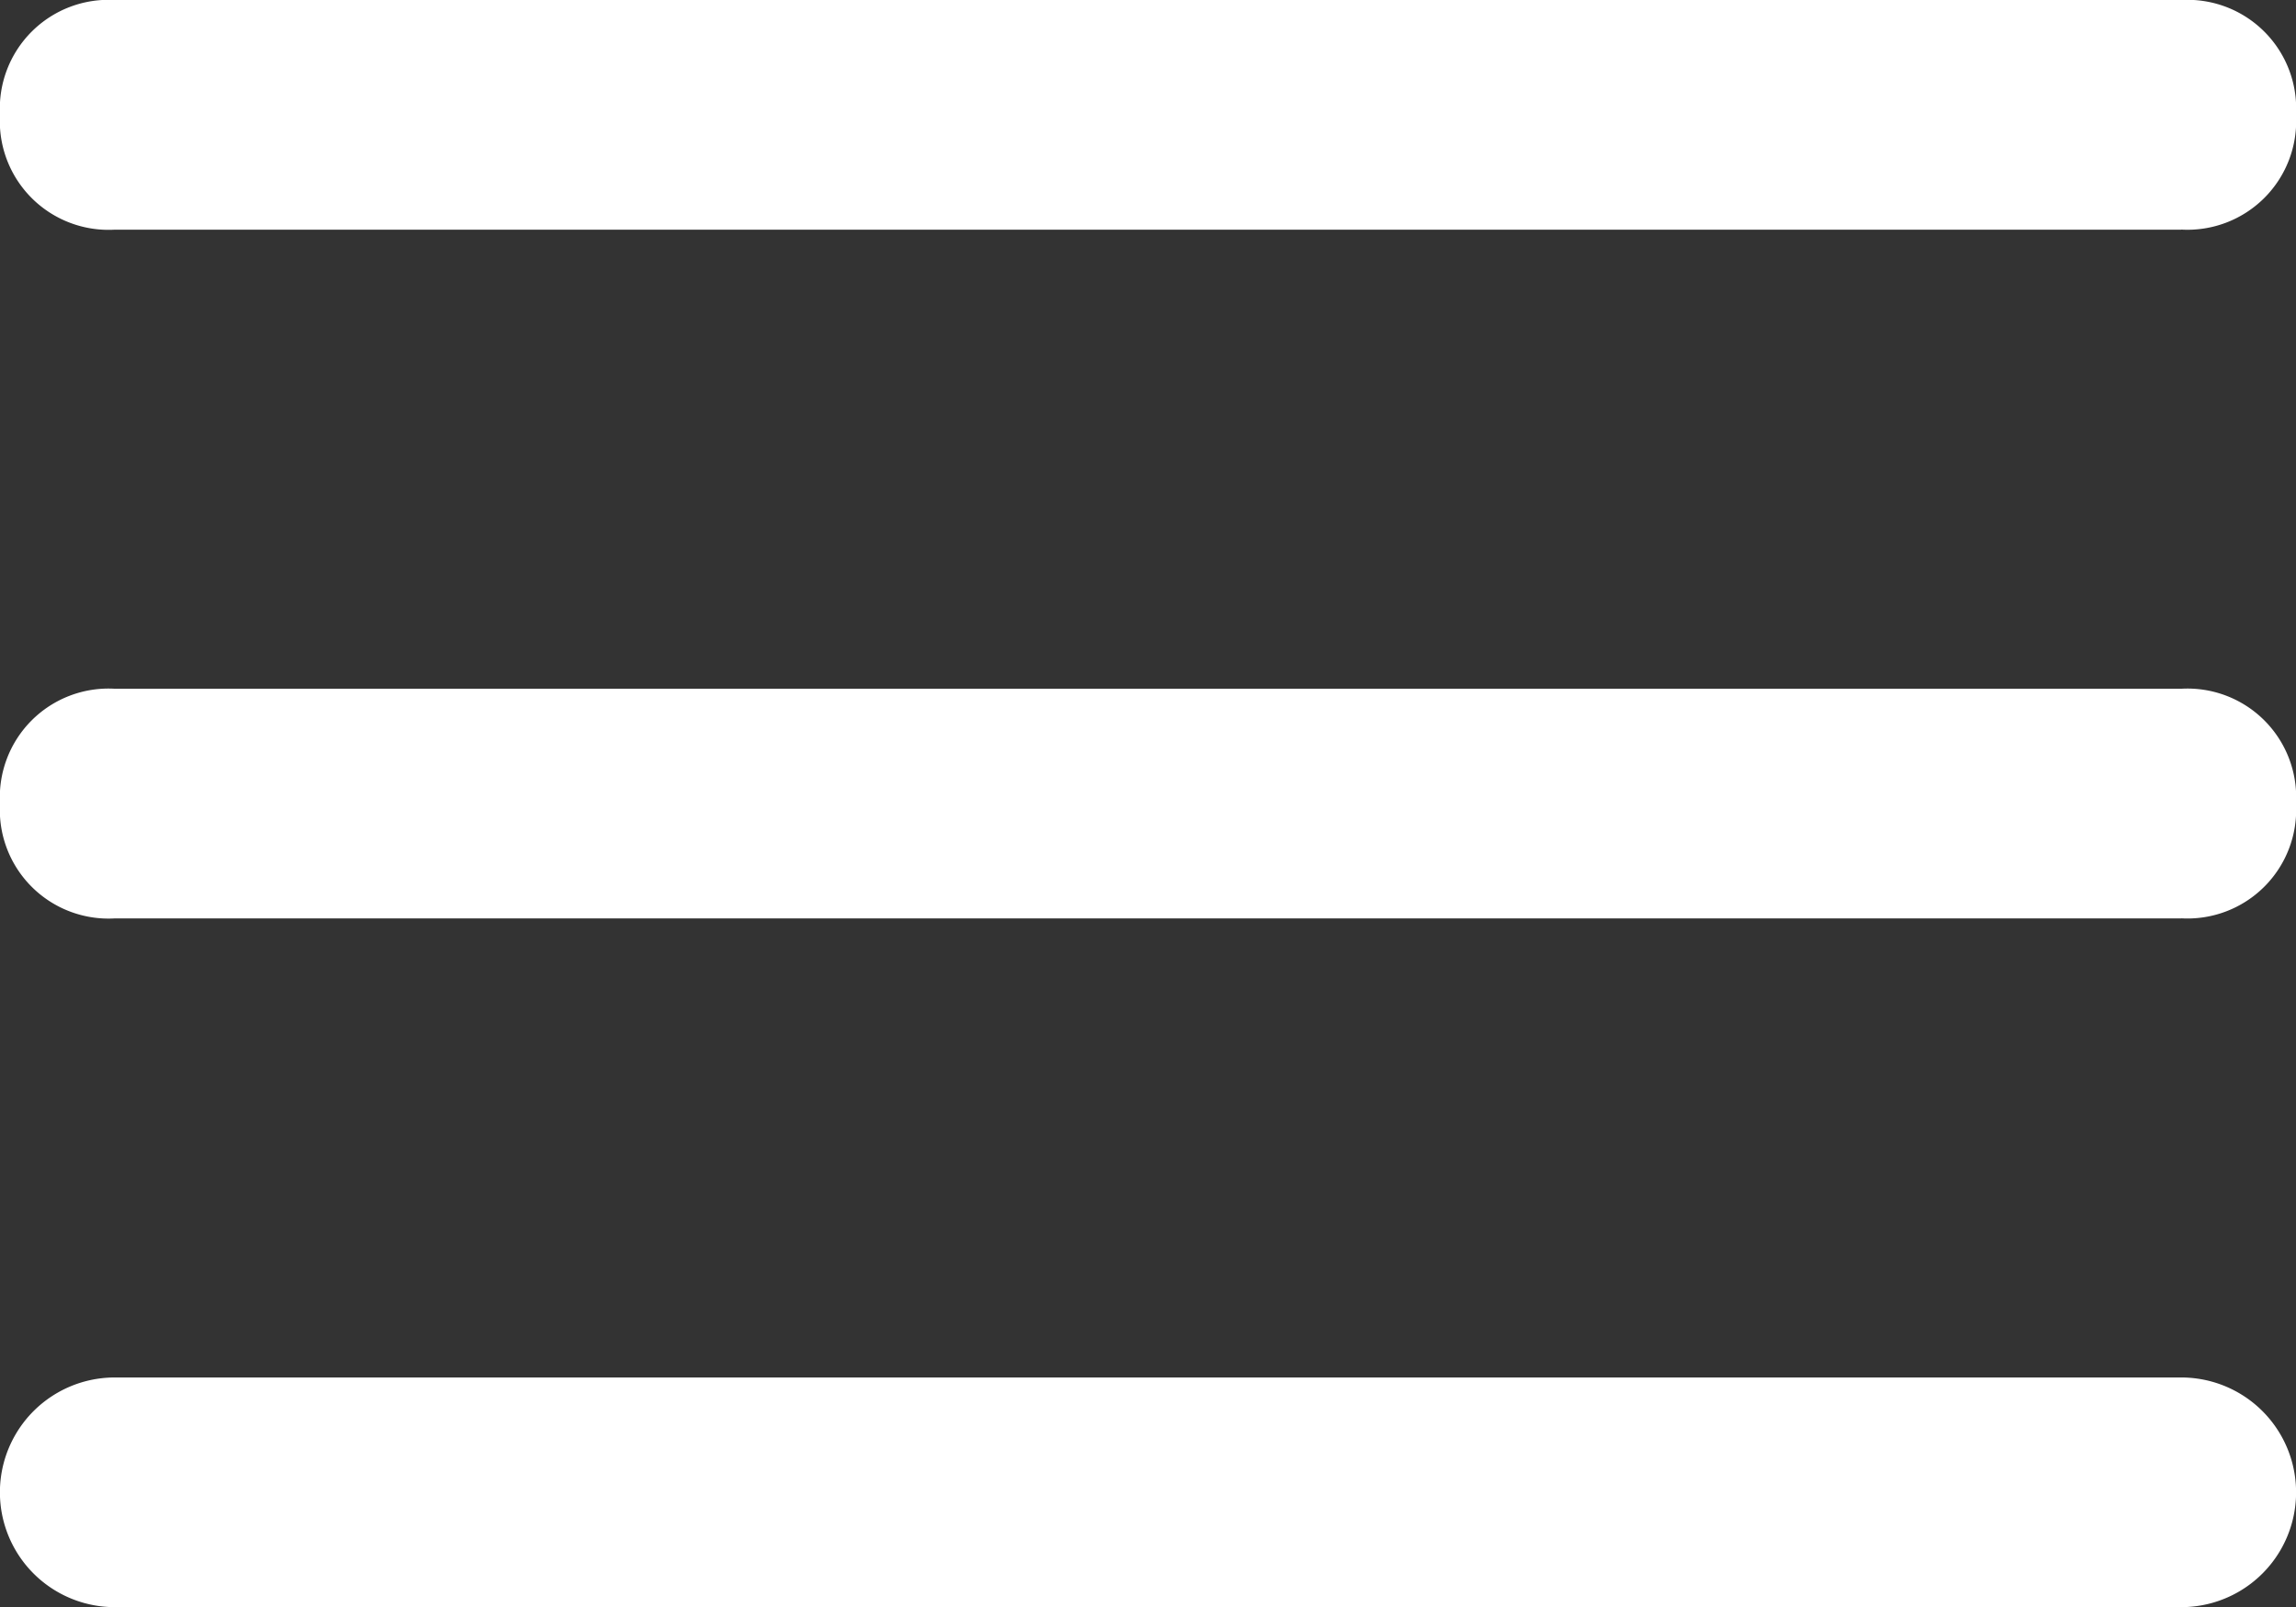 <svg xmlns="http://www.w3.org/2000/svg" width="26.569" height="18.599" viewBox="0 0 26.569 18.599"><rect x="0" y="0" width="26.569" height="18.599" fill="#333333" stroke="none"/><path d="M25.241,18.6H1.328a1.329,1.329,0,0,1,0-2.658H25.241a1.329,1.329,0,0,1,0,2.658Zm0-7.971H1.328A1.258,1.258,0,0,1,0,9.3,1.258,1.258,0,0,1,1.328,7.971H25.241A1.258,1.258,0,0,1,26.569,9.3,1.258,1.258,0,0,1,25.241,10.628Zm0-7.971H1.328A1.258,1.258,0,0,1,0,1.328,1.258,1.258,0,0,1,1.328,0H25.241a1.258,1.258,0,0,1,1.328,1.328A1.258,1.258,0,0,1,25.241,2.657Z" fill="#fff"/></svg>